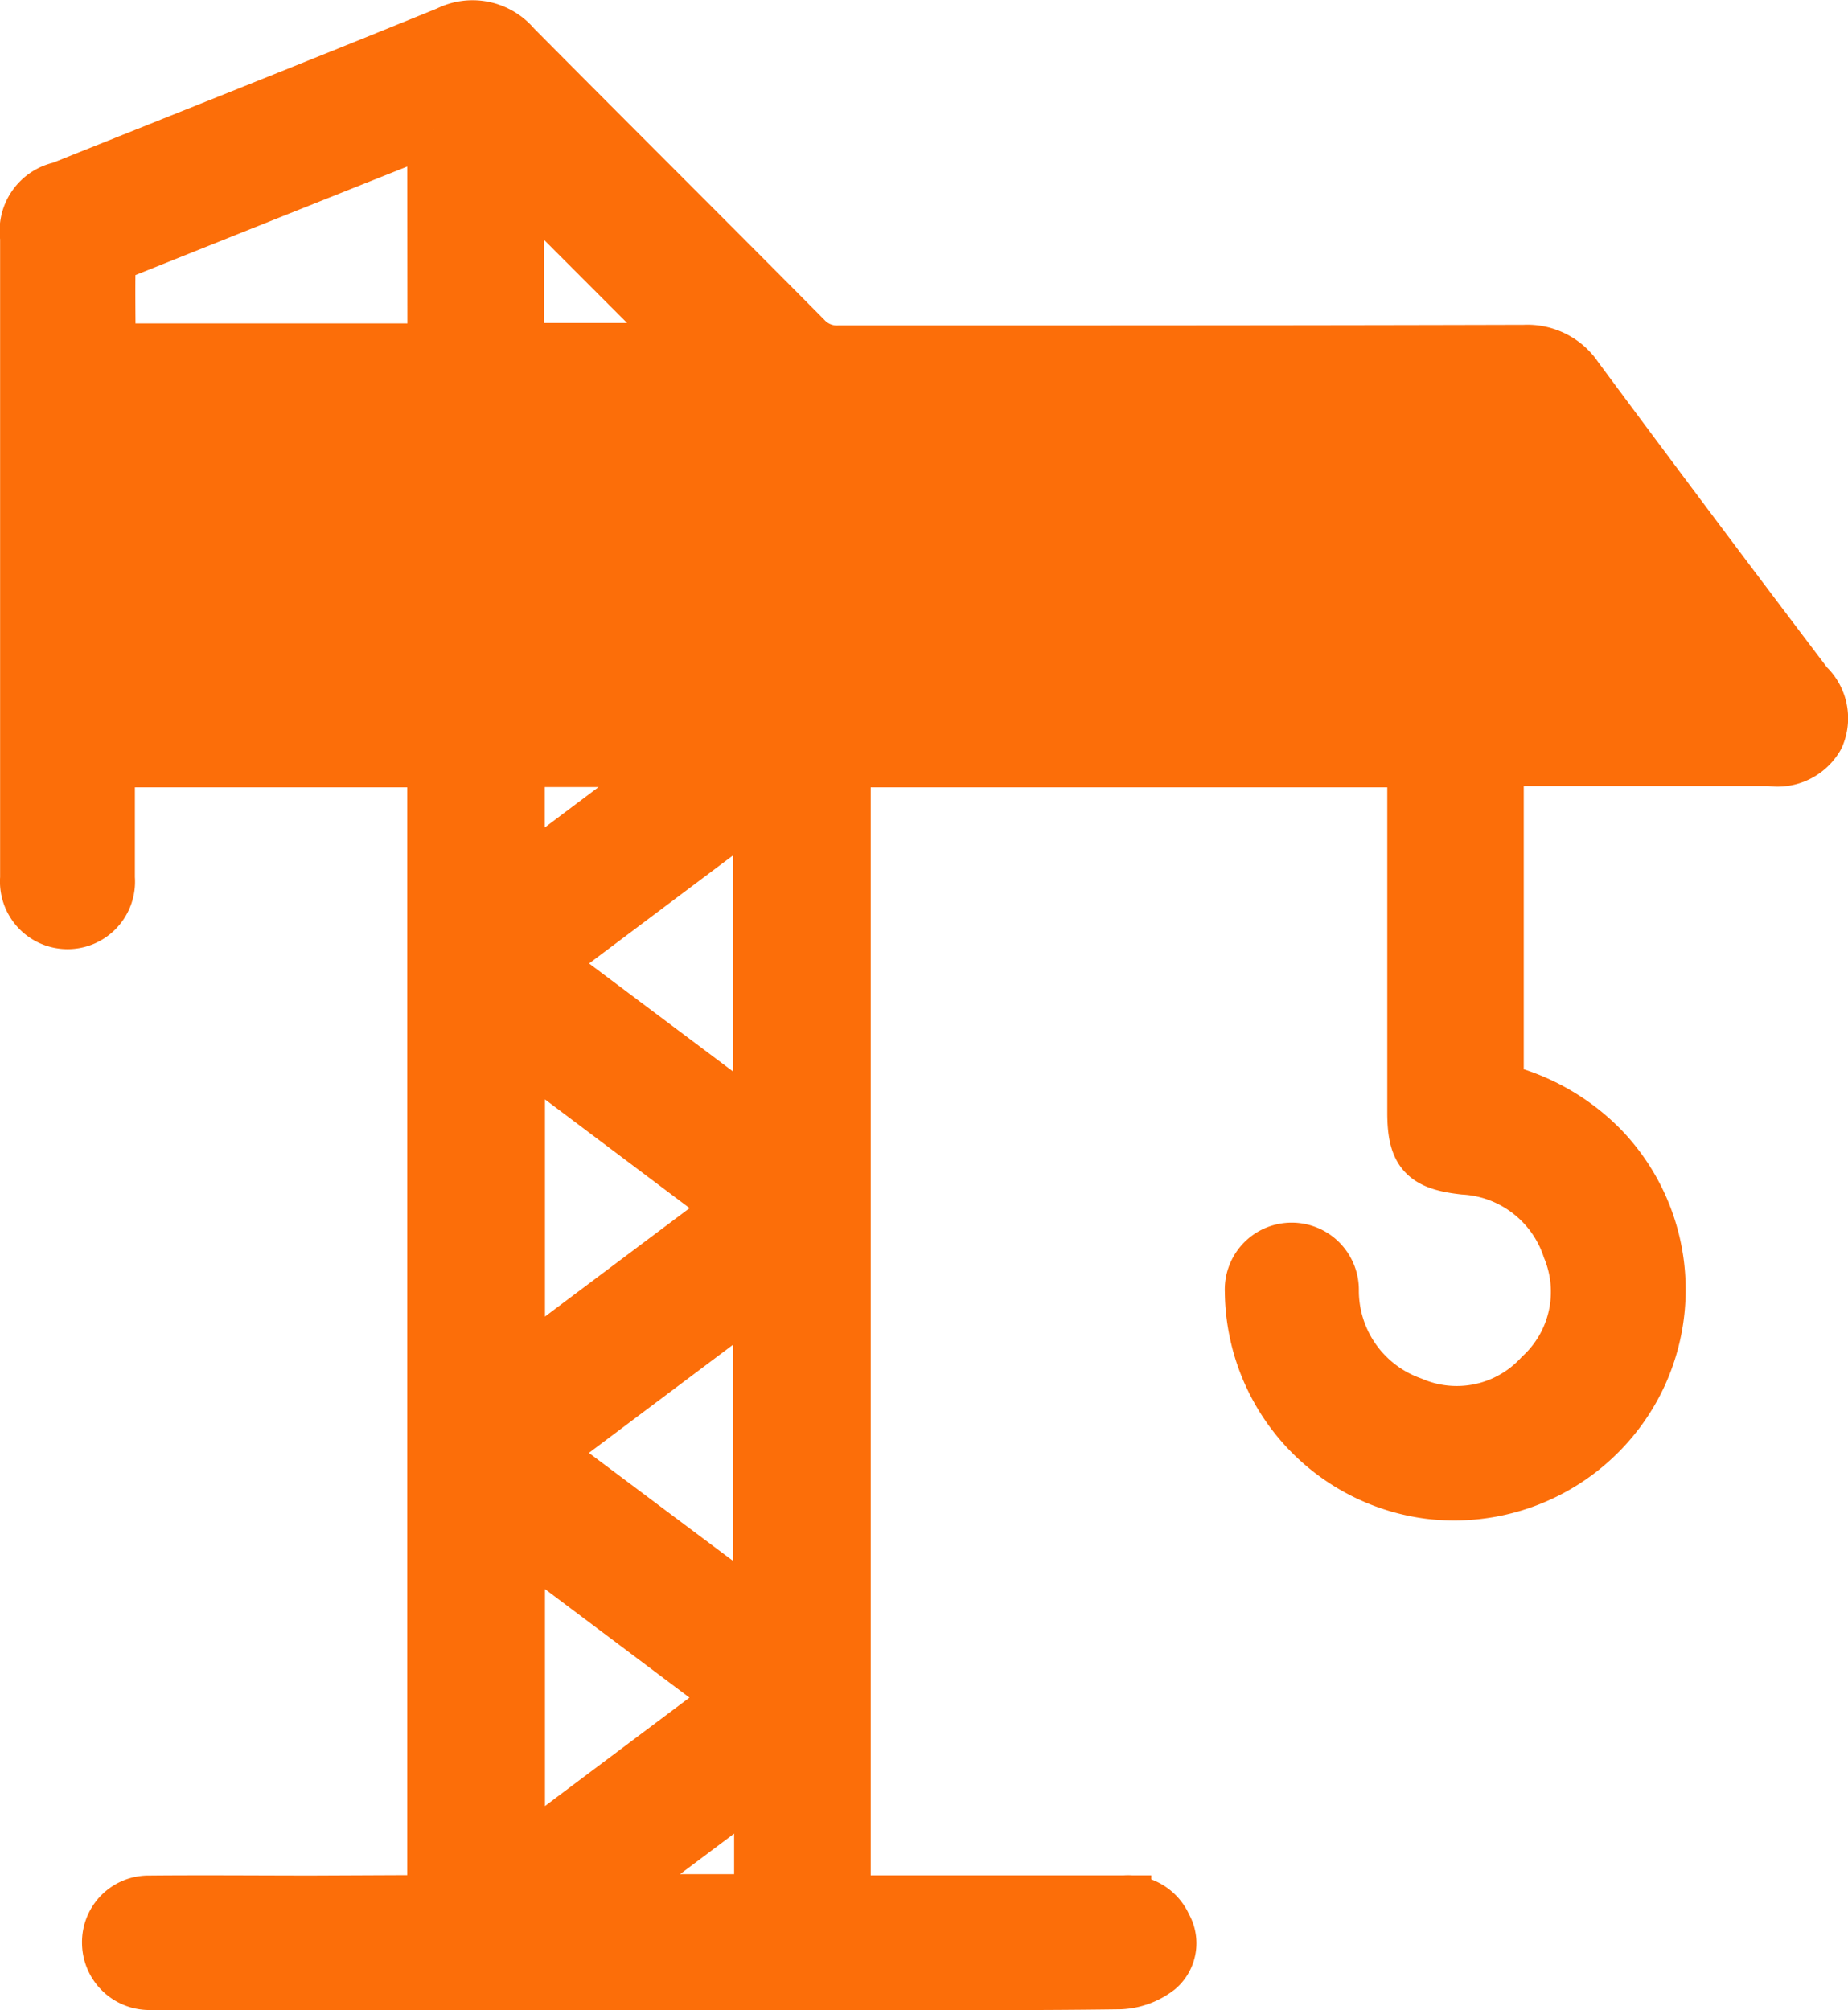 <svg xmlns="http://www.w3.org/2000/svg" width="17.44" height="18.968" viewBox="0 0 17.44 18.968">
  <path id="Path_1951" data-name="Path 1951" d="M-2090.523,405.064V394.3h-3.063c0,.055-.007.113-.007.171,0,.312,0,.623,0,.935a.387.387,0,0,1-.386.421.388.388,0,0,1-.386-.42q0-1.851,0-3.7,0-1.173,0-2.346a.412.412,0,0,1,.324-.466c1.218-.488,2.437-.972,3.652-1.467a.515.515,0,0,1,.627.128c.912.92,1.831,1.833,2.742,2.752a.407.407,0,0,0,.32.133c2.157,0,4.314,0,6.47-.006a.559.559,0,0,1,.494.249q1.08,1.457,2.174,2.9a.428.428,0,0,1,.1.488.436.436,0,0,1-.448.216c-.788,0-1.576,0-2.365,0h-.211V397.4a2.022,2.022,0,0,1,.99.555,1.926,1.926,0,0,1,.329,2.208,1.938,1.938,0,0,1-1.96,1.041,1.925,1.925,0,0,1-1.646-1.551,1.929,1.929,0,0,1-.034-.345.381.381,0,0,1,.365-.4.384.384,0,0,1,.4.383,1.127,1.127,0,0,0,.75,1.071,1.072,1.072,0,0,0,1.215-.261,1.074,1.074,0,0,0,.266-1.2,1.108,1.108,0,0,0-.988-.758c-.371-.041-.475-.144-.475-.523q0-1.558,0-3.116V394.3h-5.375v10.767h.192q1.228,0,2.456,0a.385.385,0,0,1,.383.231.318.318,0,0,1-.067.4.631.631,0,0,1-.359.133c-.855.012-1.711.007-2.566.007h-6.434c-.055,0-.11,0-.165,0a.386.386,0,0,1-.383-.386.378.378,0,0,1,.385-.383c.513-.005,1.026,0,1.54,0Zm0-16.717a.191.191,0,0,0-.06,0q-1.46.581-2.92,1.166c-.034.014-.082.052-.083.079-.006.277,0,.555,0,.83h3.065Zm.8,13.268v3.048l2.03-1.523Zm0-4.621v3.05l2.031-1.523Zm2.277,5.357v-3.043l-2.029,1.523Zm-2.027-6.139,2.027,1.521v-3.043Zm-.258-5.794h1.636l-1.636-1.638Zm.006,3.879v1.133l1.506-1.133Zm2.287,10.759v-1.133l-1.51,1.133Z" transform="translate(2094.616 -387.12)" fill="#fc6e09" stroke="#fc6e09" stroke-width="0.5"/>
</svg>
